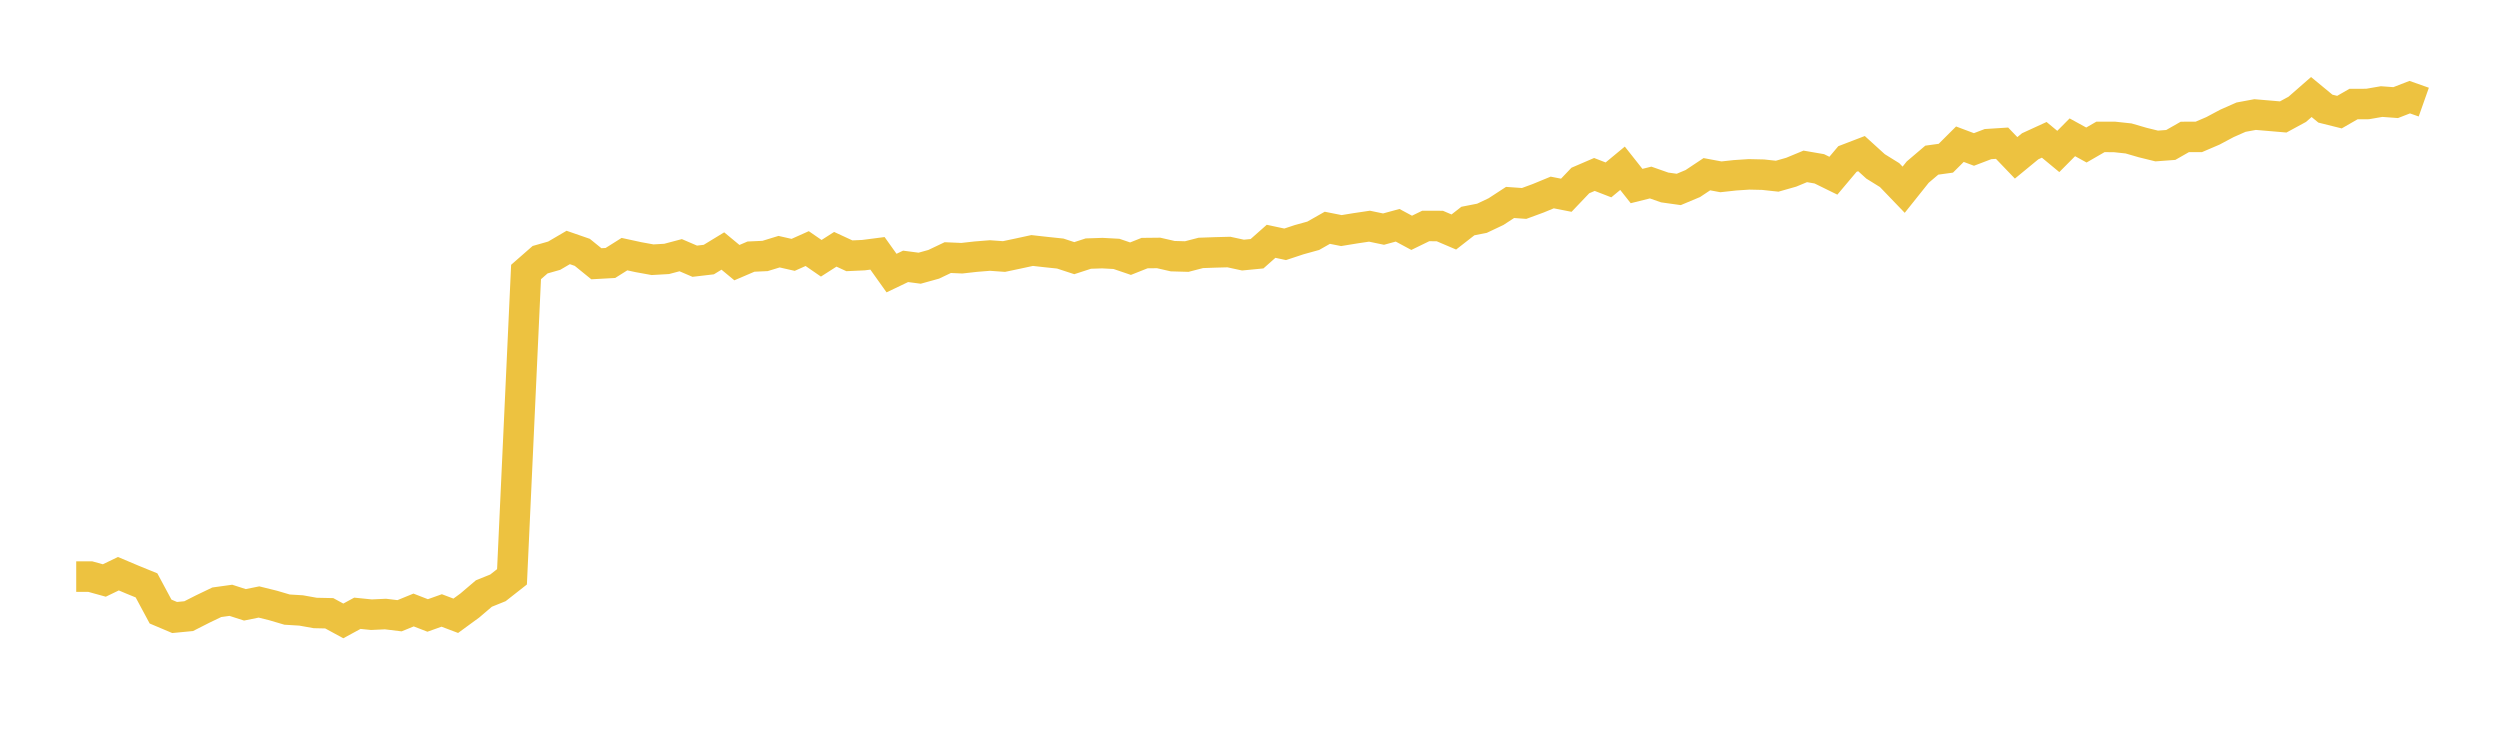 <svg width="164" height="48" xmlns="http://www.w3.org/2000/svg" xmlns:xlink="http://www.w3.org/1999/xlink"><path fill="none" stroke="rgb(237,194,64)" stroke-width="2" d="M5,37.825L5.922,37.825L6.844,38.08L7.766,37.635L8.689,38.025L9.611,38.401L10.533,40.118L11.455,40.508L12.377,40.419L13.299,39.951L14.222,39.508L15.144,39.38L16.066,39.677L16.988,39.49L17.91,39.718L18.832,39.99L19.754,40.046L20.677,40.211L21.599,40.231L22.521,40.732L23.443,40.231L24.365,40.324L25.287,40.281L26.21,40.393L27.132,40.016L28.054,40.374L28.976,40.046L29.898,40.395L30.82,39.721L31.743,38.935L32.665,38.563L33.587,37.839L34.509,17.843L35.431,17.036L36.353,16.774L37.275,16.234L38.198,16.554L39.12,17.302L40.042,17.251L40.964,16.671L41.886,16.871L42.808,17.038L43.731,16.985L44.653,16.74L45.575,17.136L46.497,17.028L47.419,16.466L48.341,17.229L49.263,16.834L50.186,16.792L51.108,16.51L52.03,16.719L52.952,16.307L53.874,16.943L54.796,16.353L55.719,16.78L56.641,16.738L57.563,16.619L58.485,17.914L59.407,17.473L60.329,17.594L61.251,17.338L62.174,16.899L63.096,16.939L64.018,16.836L64.94,16.762L65.862,16.828L66.784,16.633L67.707,16.433L68.629,16.536L69.551,16.633L70.473,16.935L71.395,16.635L72.317,16.605L73.24,16.655L74.162,16.969L75.084,16.603L76.006,16.593L76.928,16.804L77.85,16.83L78.772,16.591L79.695,16.558L80.617,16.534L81.539,16.734L82.461,16.645L83.383,15.829L84.305,16.027L85.228,15.722L86.15,15.467L87.072,14.943L87.994,15.126L88.916,14.975L89.838,14.838L90.76,15.03L91.683,14.778L92.605,15.273L93.527,14.824L94.449,14.826L95.371,15.219L96.293,14.5L97.216,14.319L98.138,13.882L99.06,13.281L99.982,13.346L100.904,13.007L101.826,12.627L102.749,12.808L103.671,11.841L104.593,11.444L105.515,11.801L106.437,11.038L107.359,12.204L108.281,11.974L109.204,12.298L110.126,12.427L111.048,12.041L111.97,11.428L112.892,11.6L113.814,11.499L114.737,11.438L115.659,11.459L116.581,11.559L117.503,11.297L118.425,10.915L119.347,11.074L120.269,11.527L121.192,10.431L122.114,10.077L123.036,10.915L123.958,11.487L124.88,12.446L125.802,11.291L126.725,10.506L127.647,10.379L128.569,9.459L129.491,9.805L130.413,9.453L131.335,9.394L132.257,10.355L133.18,9.596L134.102,9.173L135.024,9.936L135.946,9.007L136.868,9.513L137.79,8.981L138.713,8.983L139.635,9.082L140.557,9.35L141.479,9.577L142.401,9.509L143.323,8.983L144.246,8.979L145.168,8.584L146.09,8.093L147.012,7.686L147.934,7.515L148.856,7.593L149.778,7.672L150.701,7.171L151.623,6.365L152.545,7.126L153.467,7.356L154.389,6.826L155.311,6.822L156.234,6.663L157.156,6.731L158.078,6.373L159,6.699"></path></svg>